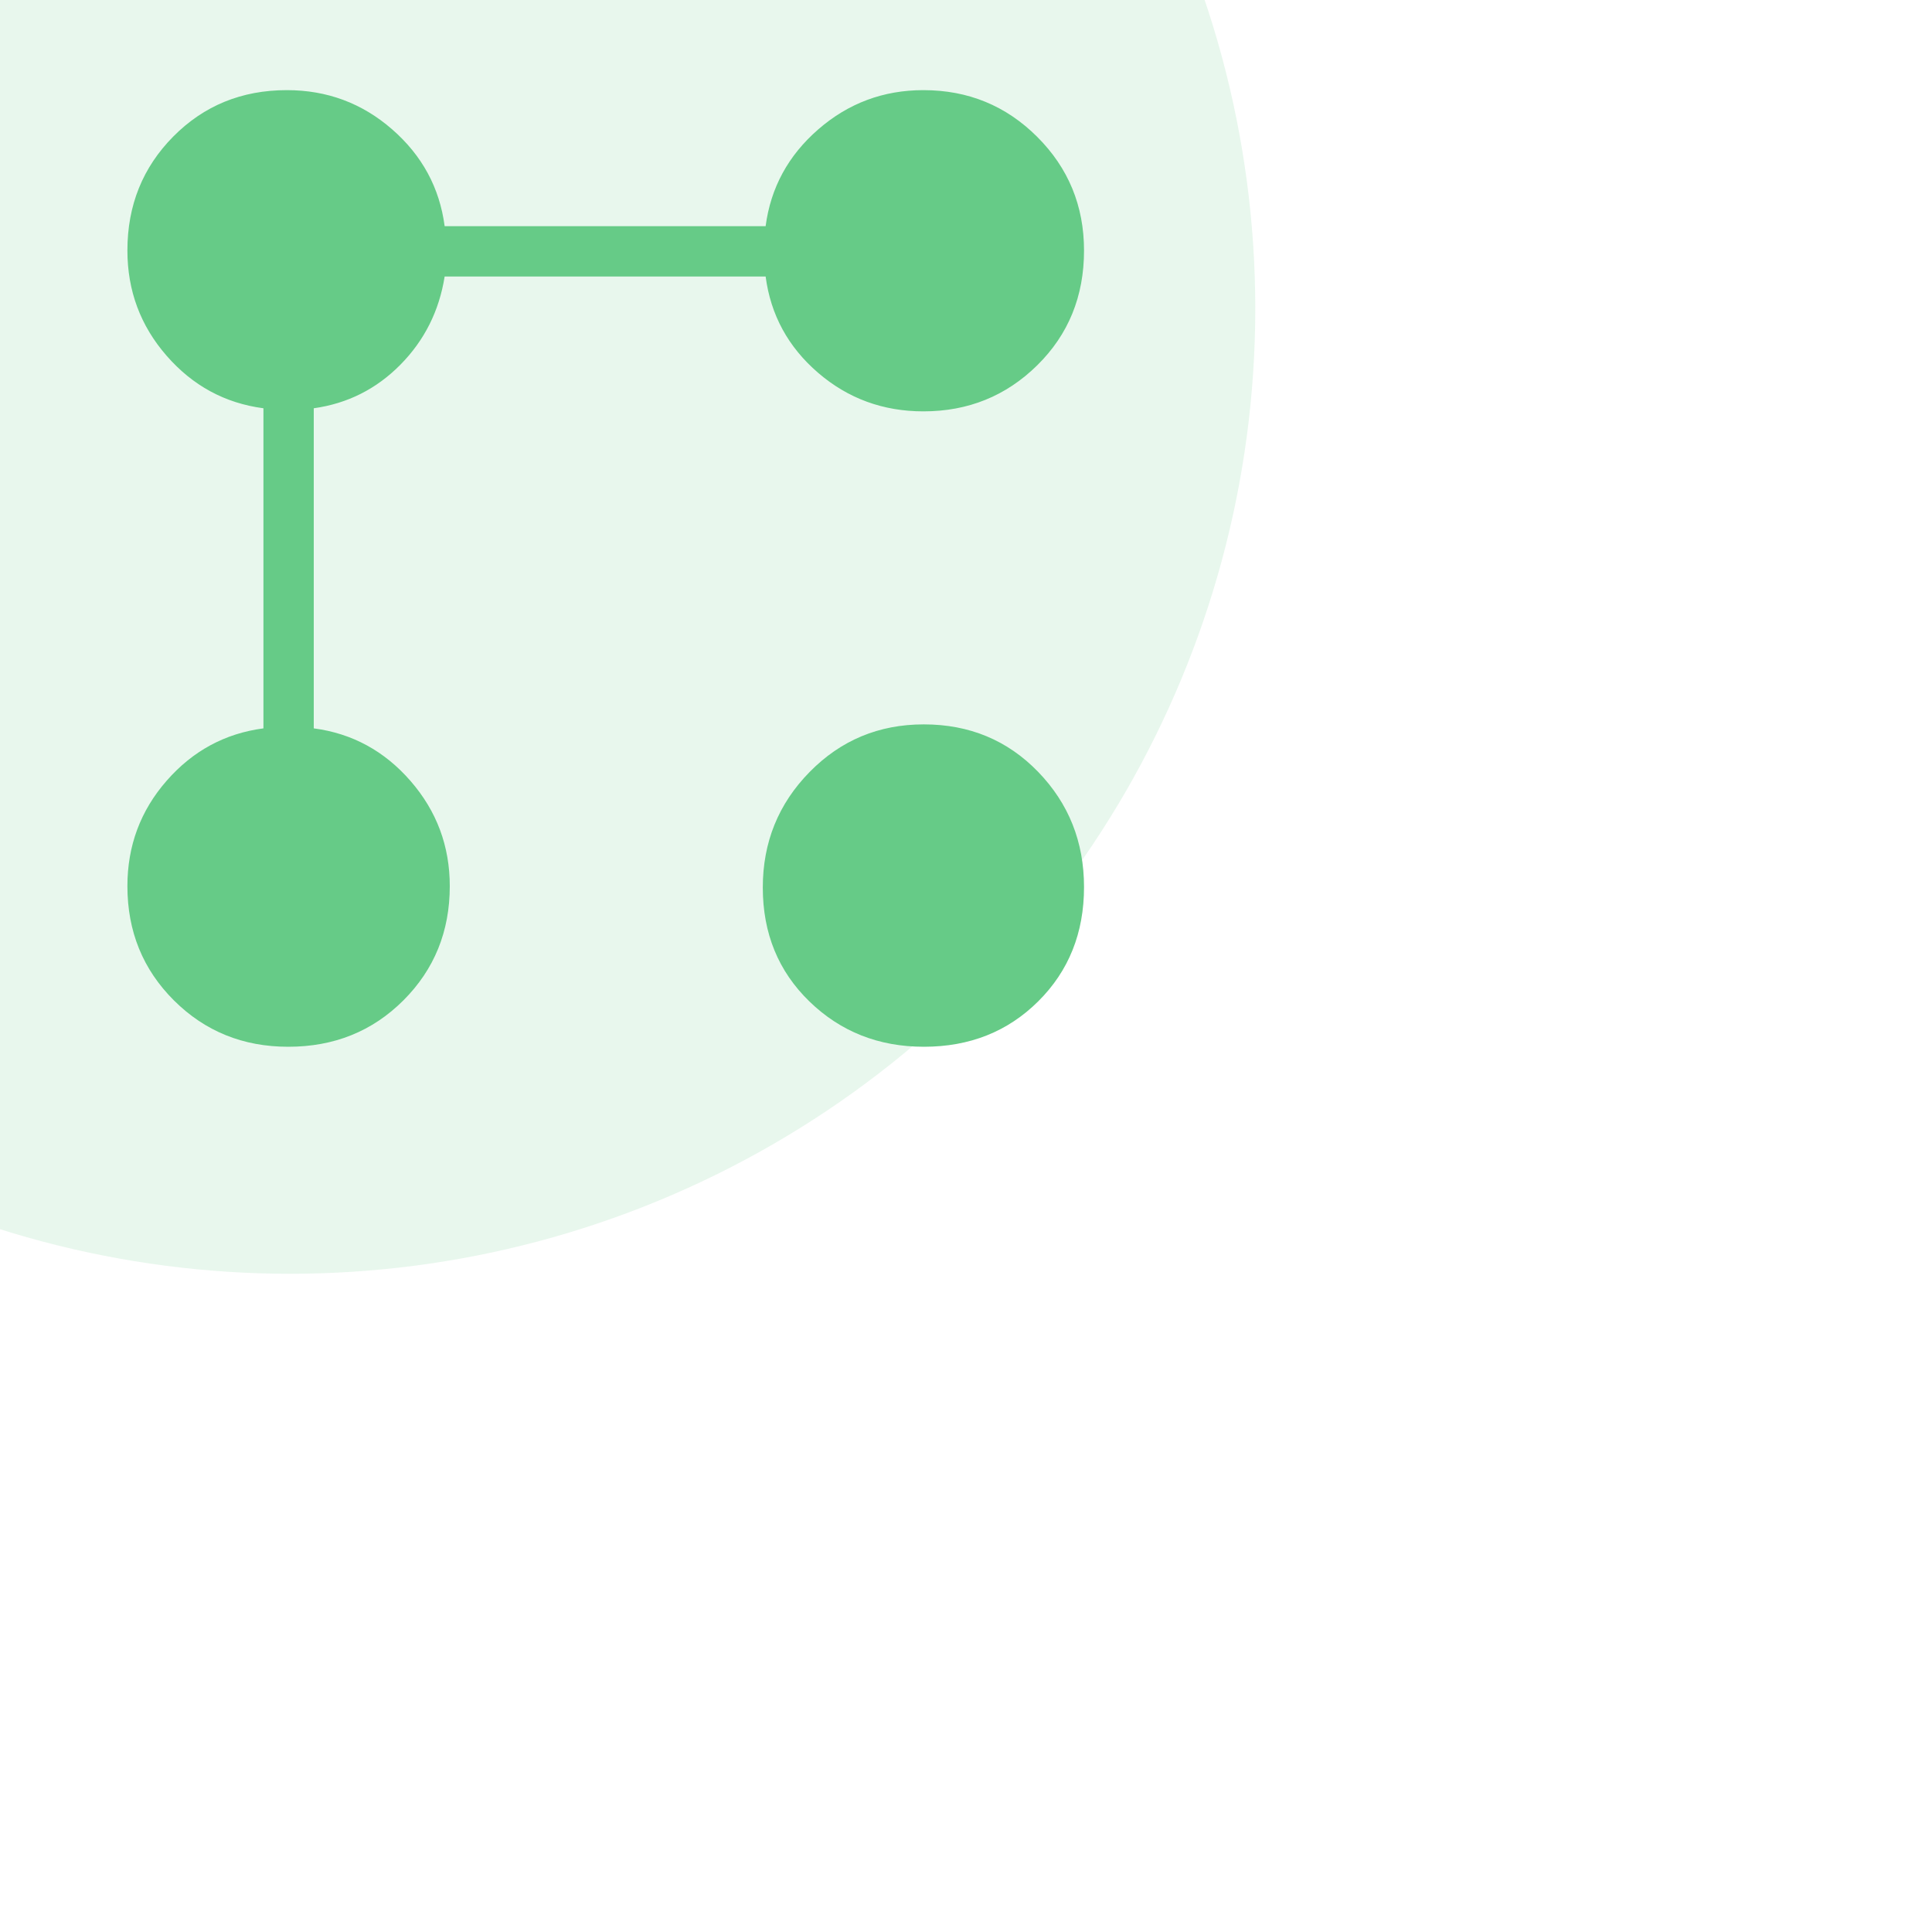 <?xml version="1.0" encoding="UTF-8" standalone="no"?>
<!DOCTYPE svg PUBLIC "-//W3C//DTD SVG 1.1//EN" "http://www.w3.org/Graphics/SVG/1.1/DTD/svg11.dtd">
<svg width="100%" height="100%" viewBox="0 0 380 380" version="1.1" xmlns="http://www.w3.org/2000/svg" xmlns:xlink="http://www.w3.org/1999/xlink" xml:space="preserve" xmlns:serif="http://www.serif.com/" style="fill-rule:evenodd;clip-rule:evenodd;stroke-linejoin:round;stroke-miterlimit:2;">
    <g transform="matrix(1,0,0,1,-147641,-161713)">
        <g transform="matrix(0.979,0,0,0.979,3067.97,3519.41)">
            <g transform="matrix(1.634,0,0,1.634,-83365.8,-104198)">
                <circle cx="141431" cy="162697" r="118.683" style="fill:rgb(102,203,135);fill-opacity:0.15;"/>
            </g>
        </g>
        <g transform="matrix(0.979,0,0,0.979,3067.97,3519.41)">
            <g transform="matrix(0.231,0,0,0.231,147685,161812)">
                <path d="M756.31,-616.62C721.23,-616.62 690.69,-627.81 664.69,-650.19C638.69,-672.577 623.487,-700.487 619.08,-733.92L339.92,-733.92C335.153,-703.92 322.32,-678.343 301.42,-657.19C280.527,-636.037 255.413,-623.41 226.08,-619.31L226.08,-340.92C259.513,-336.513 287.59,-321.237 310.31,-295.09C333.023,-268.95 344.38,-238.483 344.38,-203.69C344.38,-164.323 330.923,-131.2 304.01,-104.32C277.097,-77.44 243.727,-64 203.9,-64C164.58,-64 131.433,-77.44 104.46,-104.32C77.487,-131.2 64,-164.323 64,-203.69C64,-238.77 75.36,-269.31 98.08,-295.31C120.793,-321.31 148.87,-336.513 182.31,-340.92L182.31,-619.31C148.87,-623.717 120.793,-638.95 98.08,-665.01C75.36,-691.063 64,-721.573 64,-756.54C64,-795.753 77.31,-828.8 103.93,-855.68C130.557,-882.56 163.477,-896 202.69,-896C237.657,-896 268.167,-884.64 294.22,-861.92C320.28,-839.207 335.513,-811.13 339.92,-777.69L619.08,-777.69C623.487,-811.13 638.763,-839.207 664.91,-861.92C691.05,-884.64 721.517,-896 756.31,-896C795.17,-896 828.167,-882.453 855.3,-855.36C882.433,-828.26 896,-795.31 896,-756.51C896,-716.683 882.433,-683.41 855.3,-656.69C828.167,-629.977 795.17,-616.62 756.31,-616.62ZM756.74,-64C717.427,-64 684.243,-77.123 657.19,-103.37C630.143,-129.623 616.62,-162.663 616.62,-202.49C616.62,-241.803 630.173,-275.28 657.28,-302.92C684.393,-330.56 717.51,-344.38 756.63,-344.38C796.263,-344.38 829.4,-330.63 856.04,-303.13C882.68,-275.623 896,-242.213 896,-202.9C896,-163.067 882.747,-129.96 856.24,-103.58C829.733,-77.193 796.567,-64 756.74,-64Z" style="fill:rgb(102,203,135);fill-rule:nonzero;"/>
            </g>
        </g>
    </g>
</svg>
